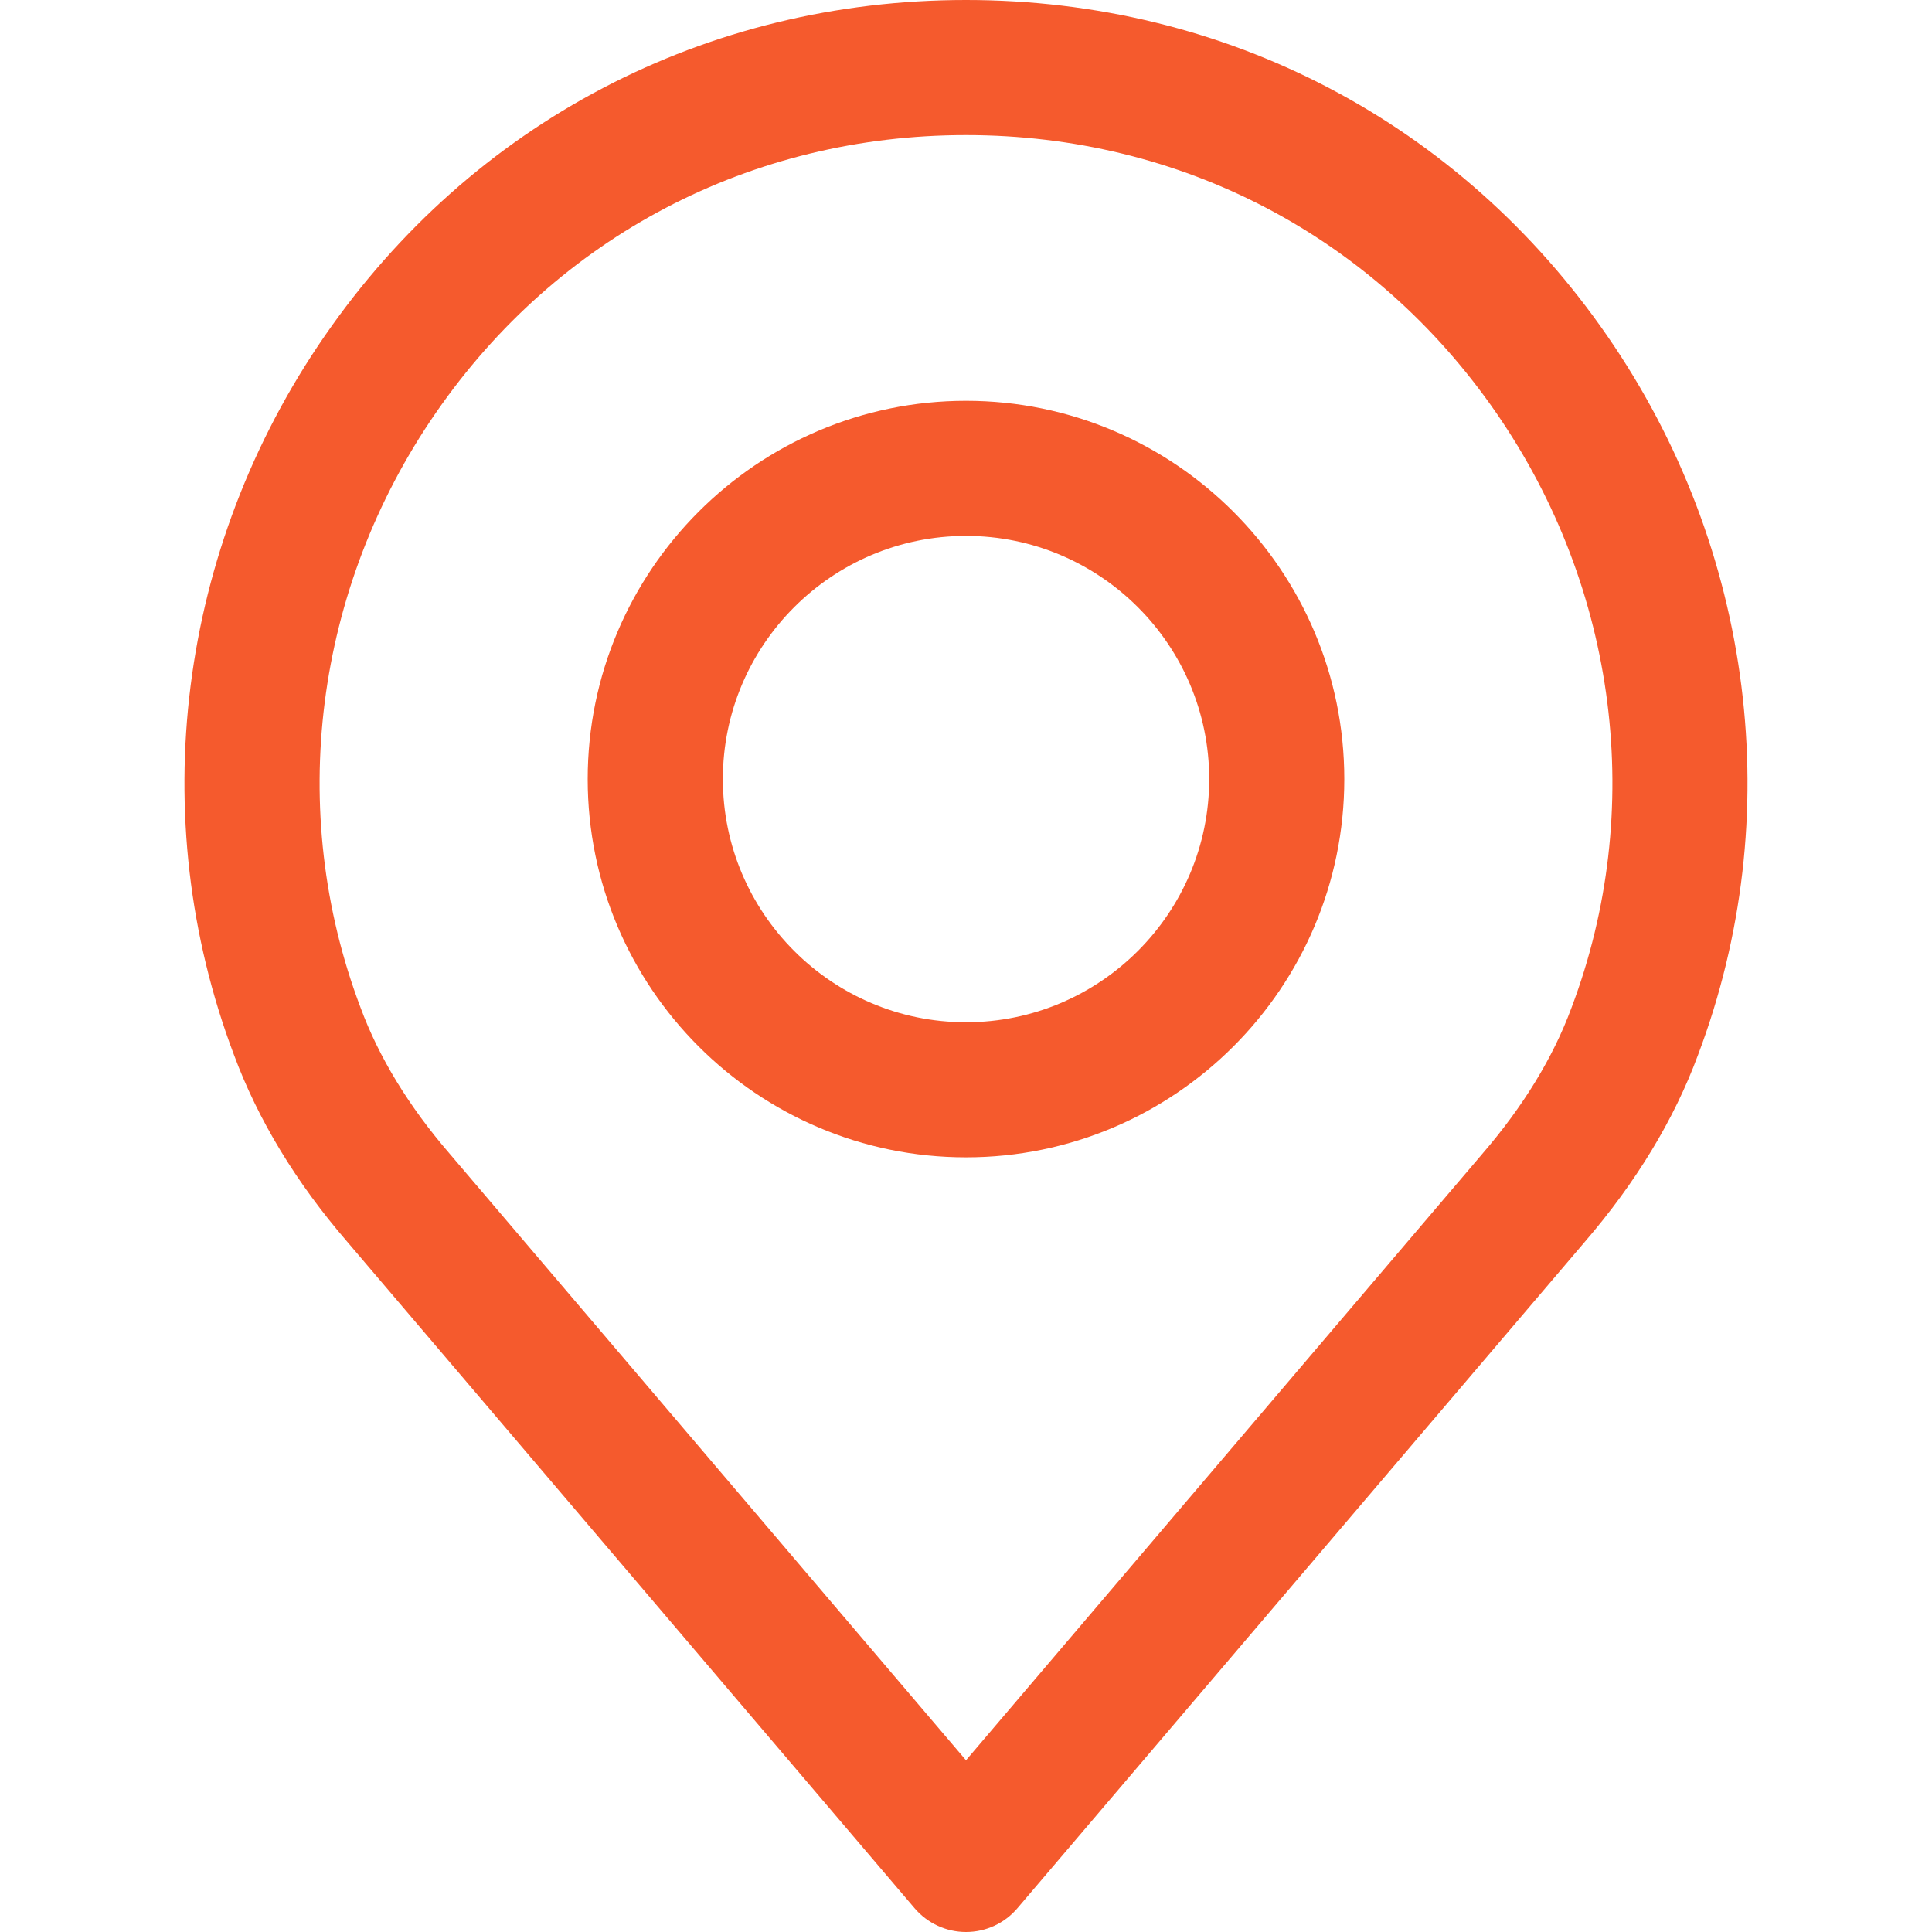<svg width="26" height="26" viewBox="0 0 26 26" fill="none" xmlns="http://www.w3.org/2000/svg">
<path d="M21.63 4.521C19.645 1.648 16.5 0 13 0C9.501 0 6.355 1.648 4.37 4.521C2.395 7.379 1.939 10.997 3.148 14.194C3.471 15.067 3.985 15.915 4.672 16.71L12.308 25.68C12.481 25.883 12.734 26 13 26C13.267 26 13.52 25.883 13.692 25.68L21.327 16.713C22.016 15.913 22.53 15.066 22.85 14.2C24.061 10.997 23.605 7.379 21.63 4.521ZM21.148 13.563C20.901 14.232 20.497 14.892 19.949 15.527C19.947 15.529 19.946 15.531 19.945 15.532L13 23.689L6.052 15.527C5.504 14.892 5.1 14.232 4.851 13.557C3.851 10.913 4.23 7.922 5.866 5.555C7.506 3.18 10.107 1.818 13 1.818C15.894 1.818 18.494 3.18 20.135 5.555C21.77 7.922 22.15 10.913 21.148 13.563Z" fill="#F55A2D"/>
<path d="M13 5.394C10.193 5.394 7.909 7.677 7.909 10.485C7.909 13.292 10.193 15.575 13 15.575C15.808 15.575 18.091 13.292 18.091 10.485C18.091 7.677 15.807 5.394 13 5.394ZM13 13.757C11.196 13.757 9.728 12.289 9.728 10.484C9.728 8.68 11.196 7.212 13 7.212C14.805 7.212 16.273 8.68 16.273 10.484C16.273 12.289 14.805 13.757 13 13.757Z" fill="#F55A2D"/>
</svg>
